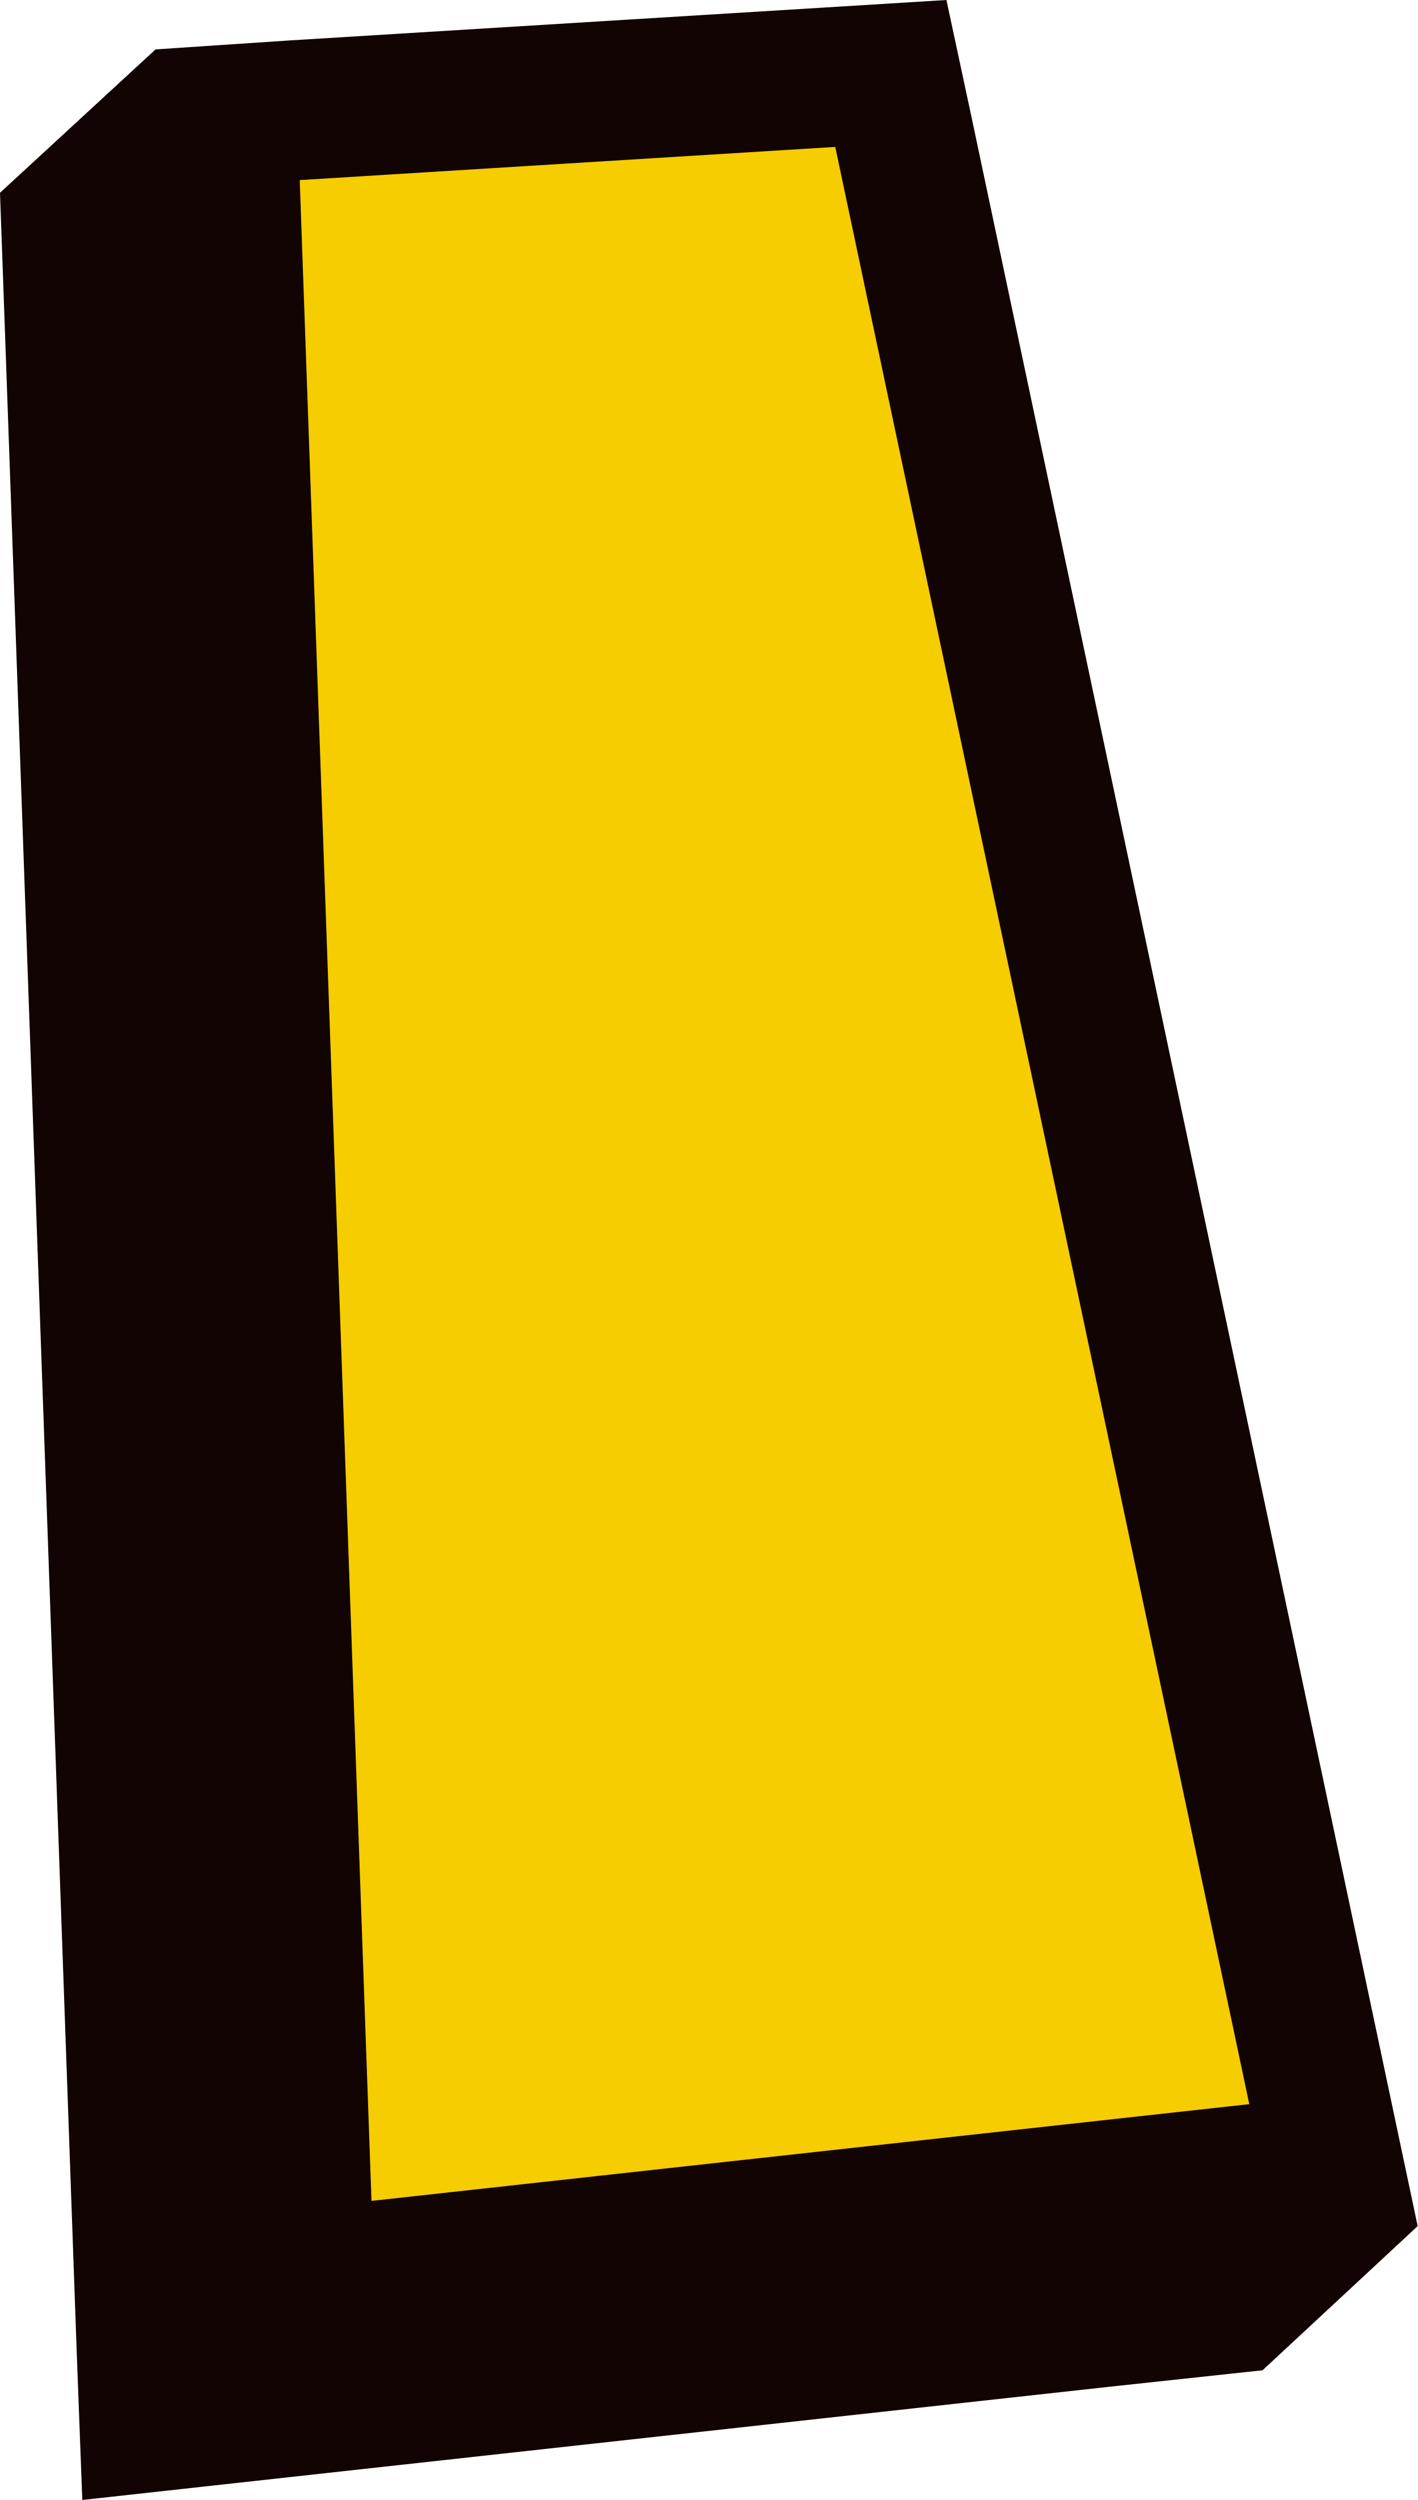 <?xml version="1.0" encoding="UTF-8"?>
<!DOCTYPE svg PUBLIC '-//W3C//DTD SVG 1.0//EN'
          'http://www.w3.org/TR/2001/REC-SVG-20010904/DTD/svg10.dtd'>
<svg height="303.6" preserveAspectRatio="xMidYMid meet" version="1.0" viewBox="0.0 0.0 172.3 303.6" width="172.3" xmlns="http://www.w3.org/2000/svg" xmlns:xlink="http://www.w3.org/1999/xlink" zoomAndPan="magnify"
><g data-name="Layer 2"
  ><g data-name="Layer 1"
    ><g id="change1_1"
      ><path d="M172.26,270.33,168.38,252,118.07,14.32,115,0l-14.6.9-65.06,4L18.9,6,0,23.41.59,39.93l8.72,245.4L10,303.59l18.15-2,106.66-11.75,18.6-2Z" fill="#110402"
      /></g
      ><g id="change2_1"
      ><path d="M36.42 21.87L45.14 267.27 151.8 255.52 101.49 17.84 36.42 21.87z" fill="#f5cd00"
      /></g
    ></g
  ></g
></svg
>

